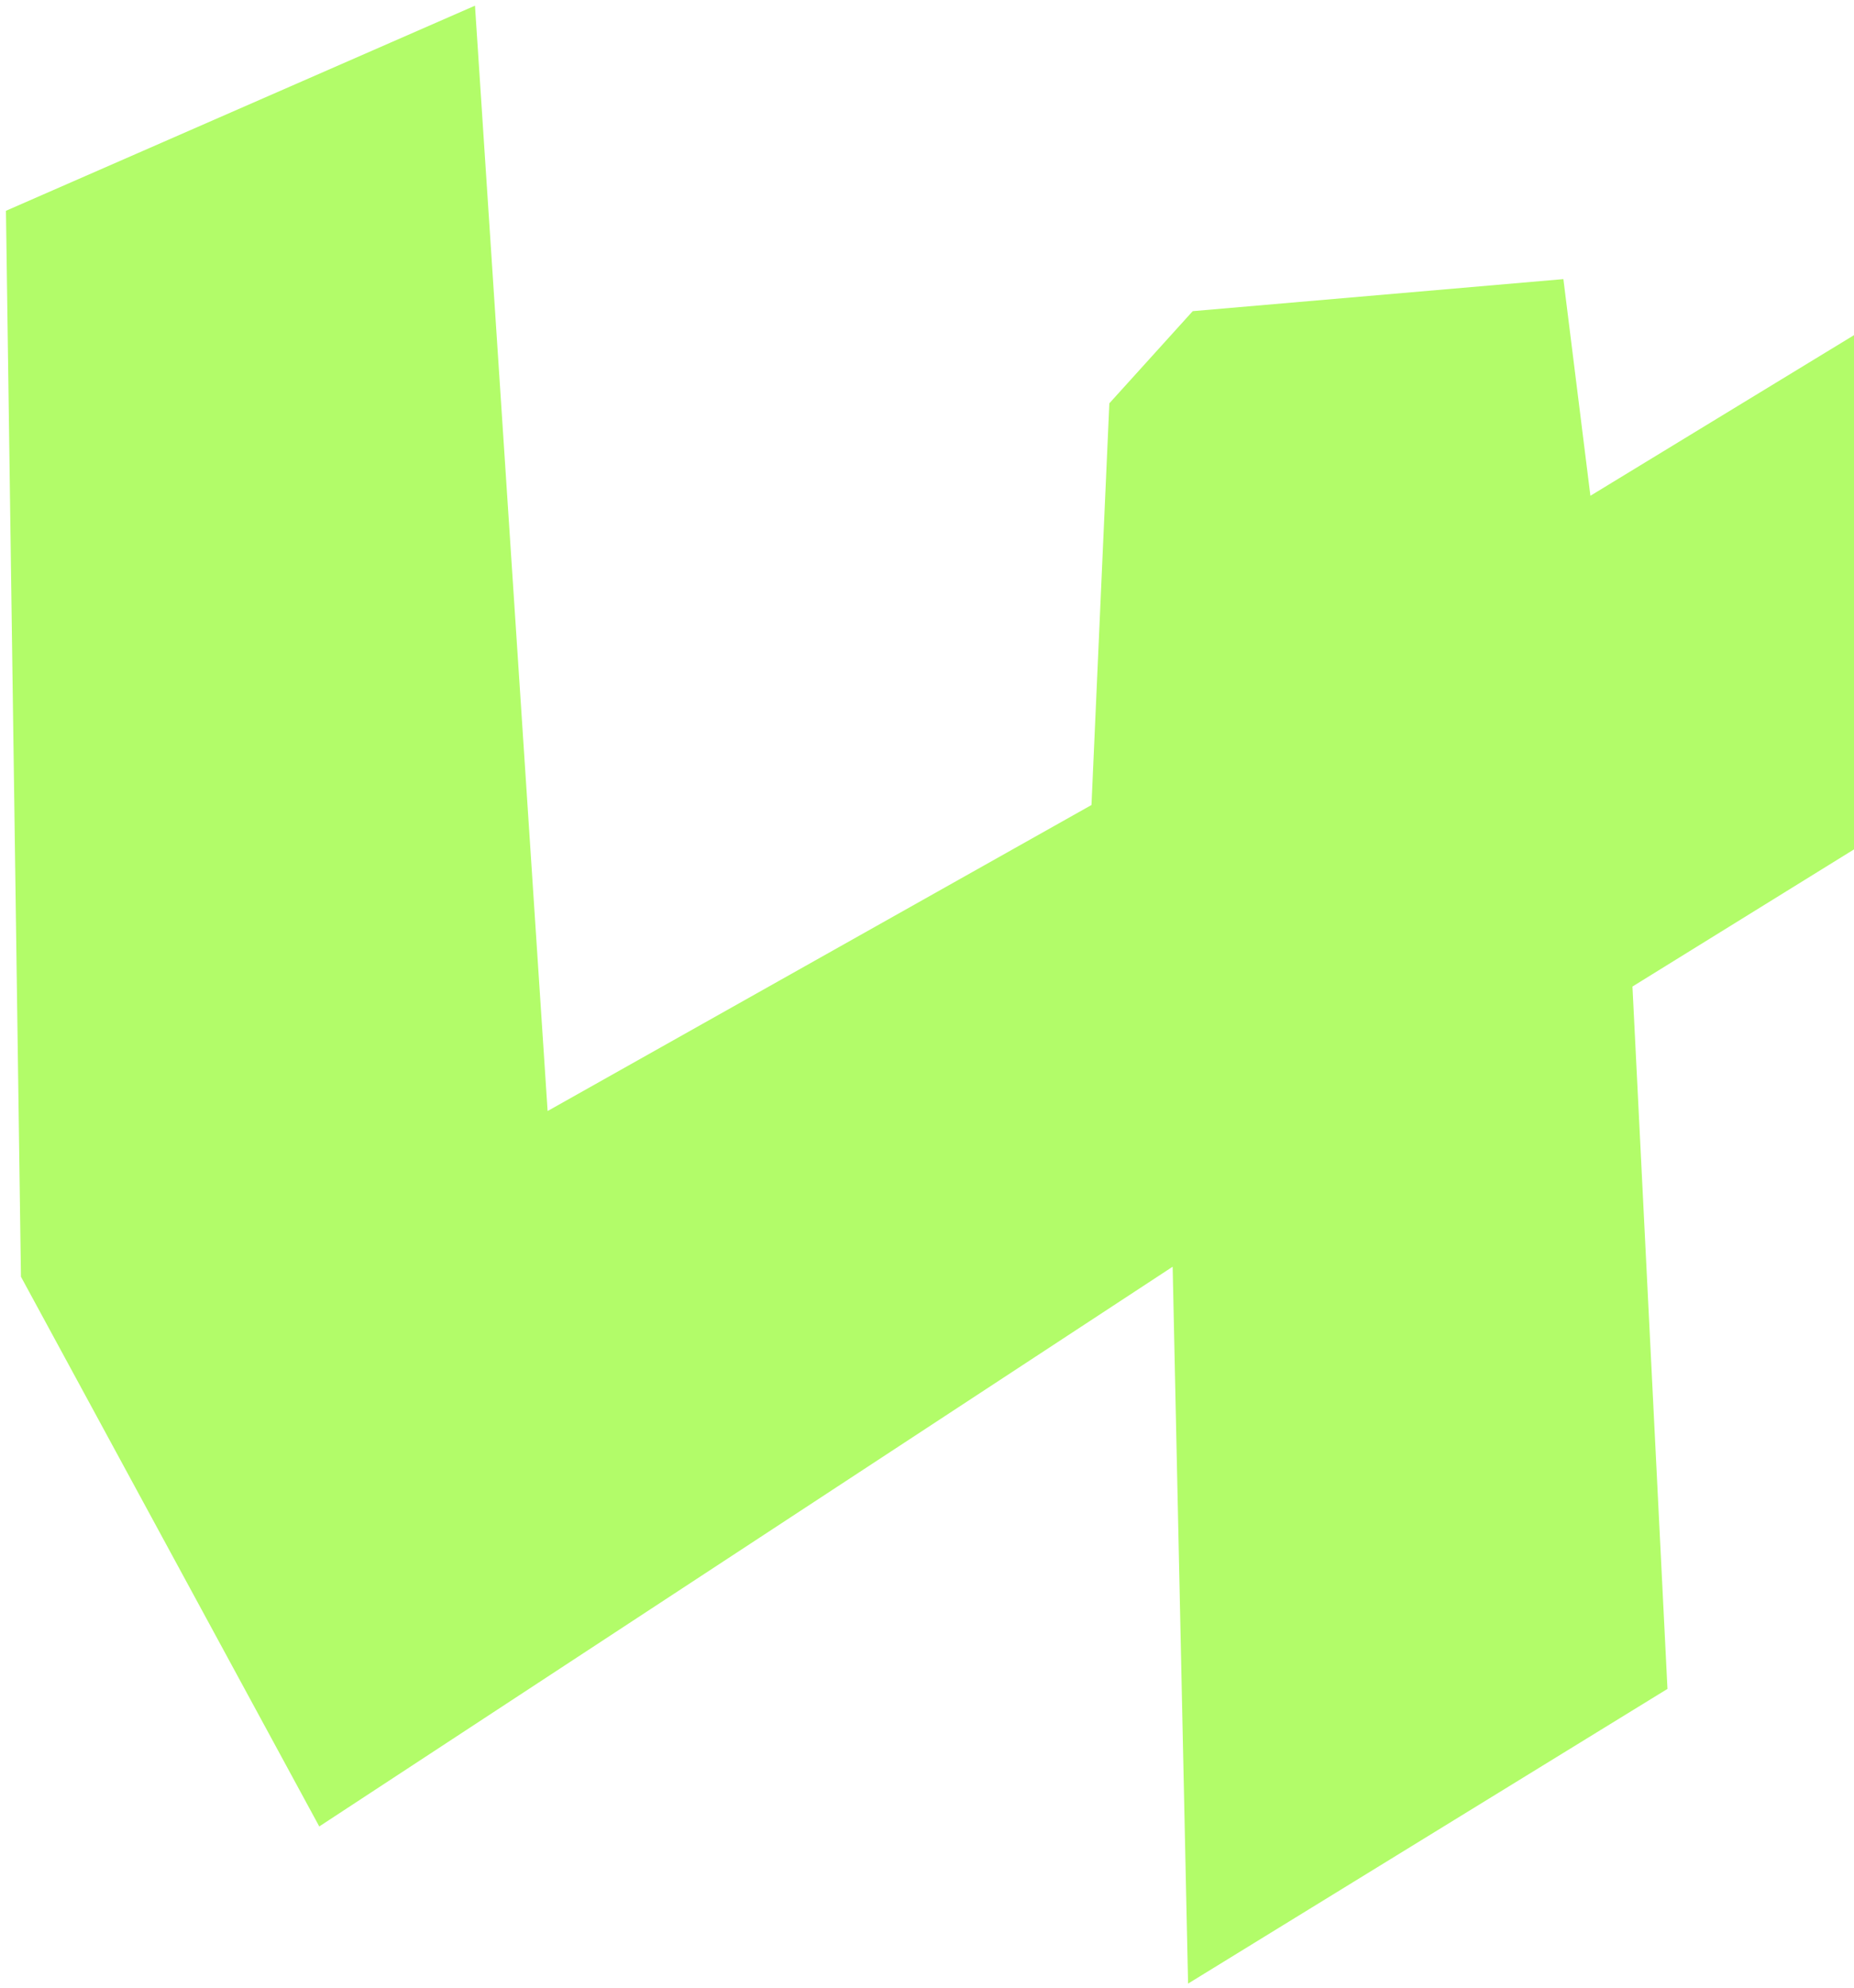 <svg width="153" height="164" viewBox="0 0 153 164" fill="none" xmlns="http://www.w3.org/2000/svg">
<path d="M39.198 0.468L0.491 17.391L1.729 105.334L26.347 150.688L96.772 104.508L98.045 163.653L137.607 139.339L134.717 81.393L180.093 53.311L172.002 16.078L131.247 40.902L129.017 23.028L98.429 25.671L91.548 33.275L90.074 66.415L45.191 91.663L39.198 0.468Z" fill="#B2FC69"/>
</svg>
